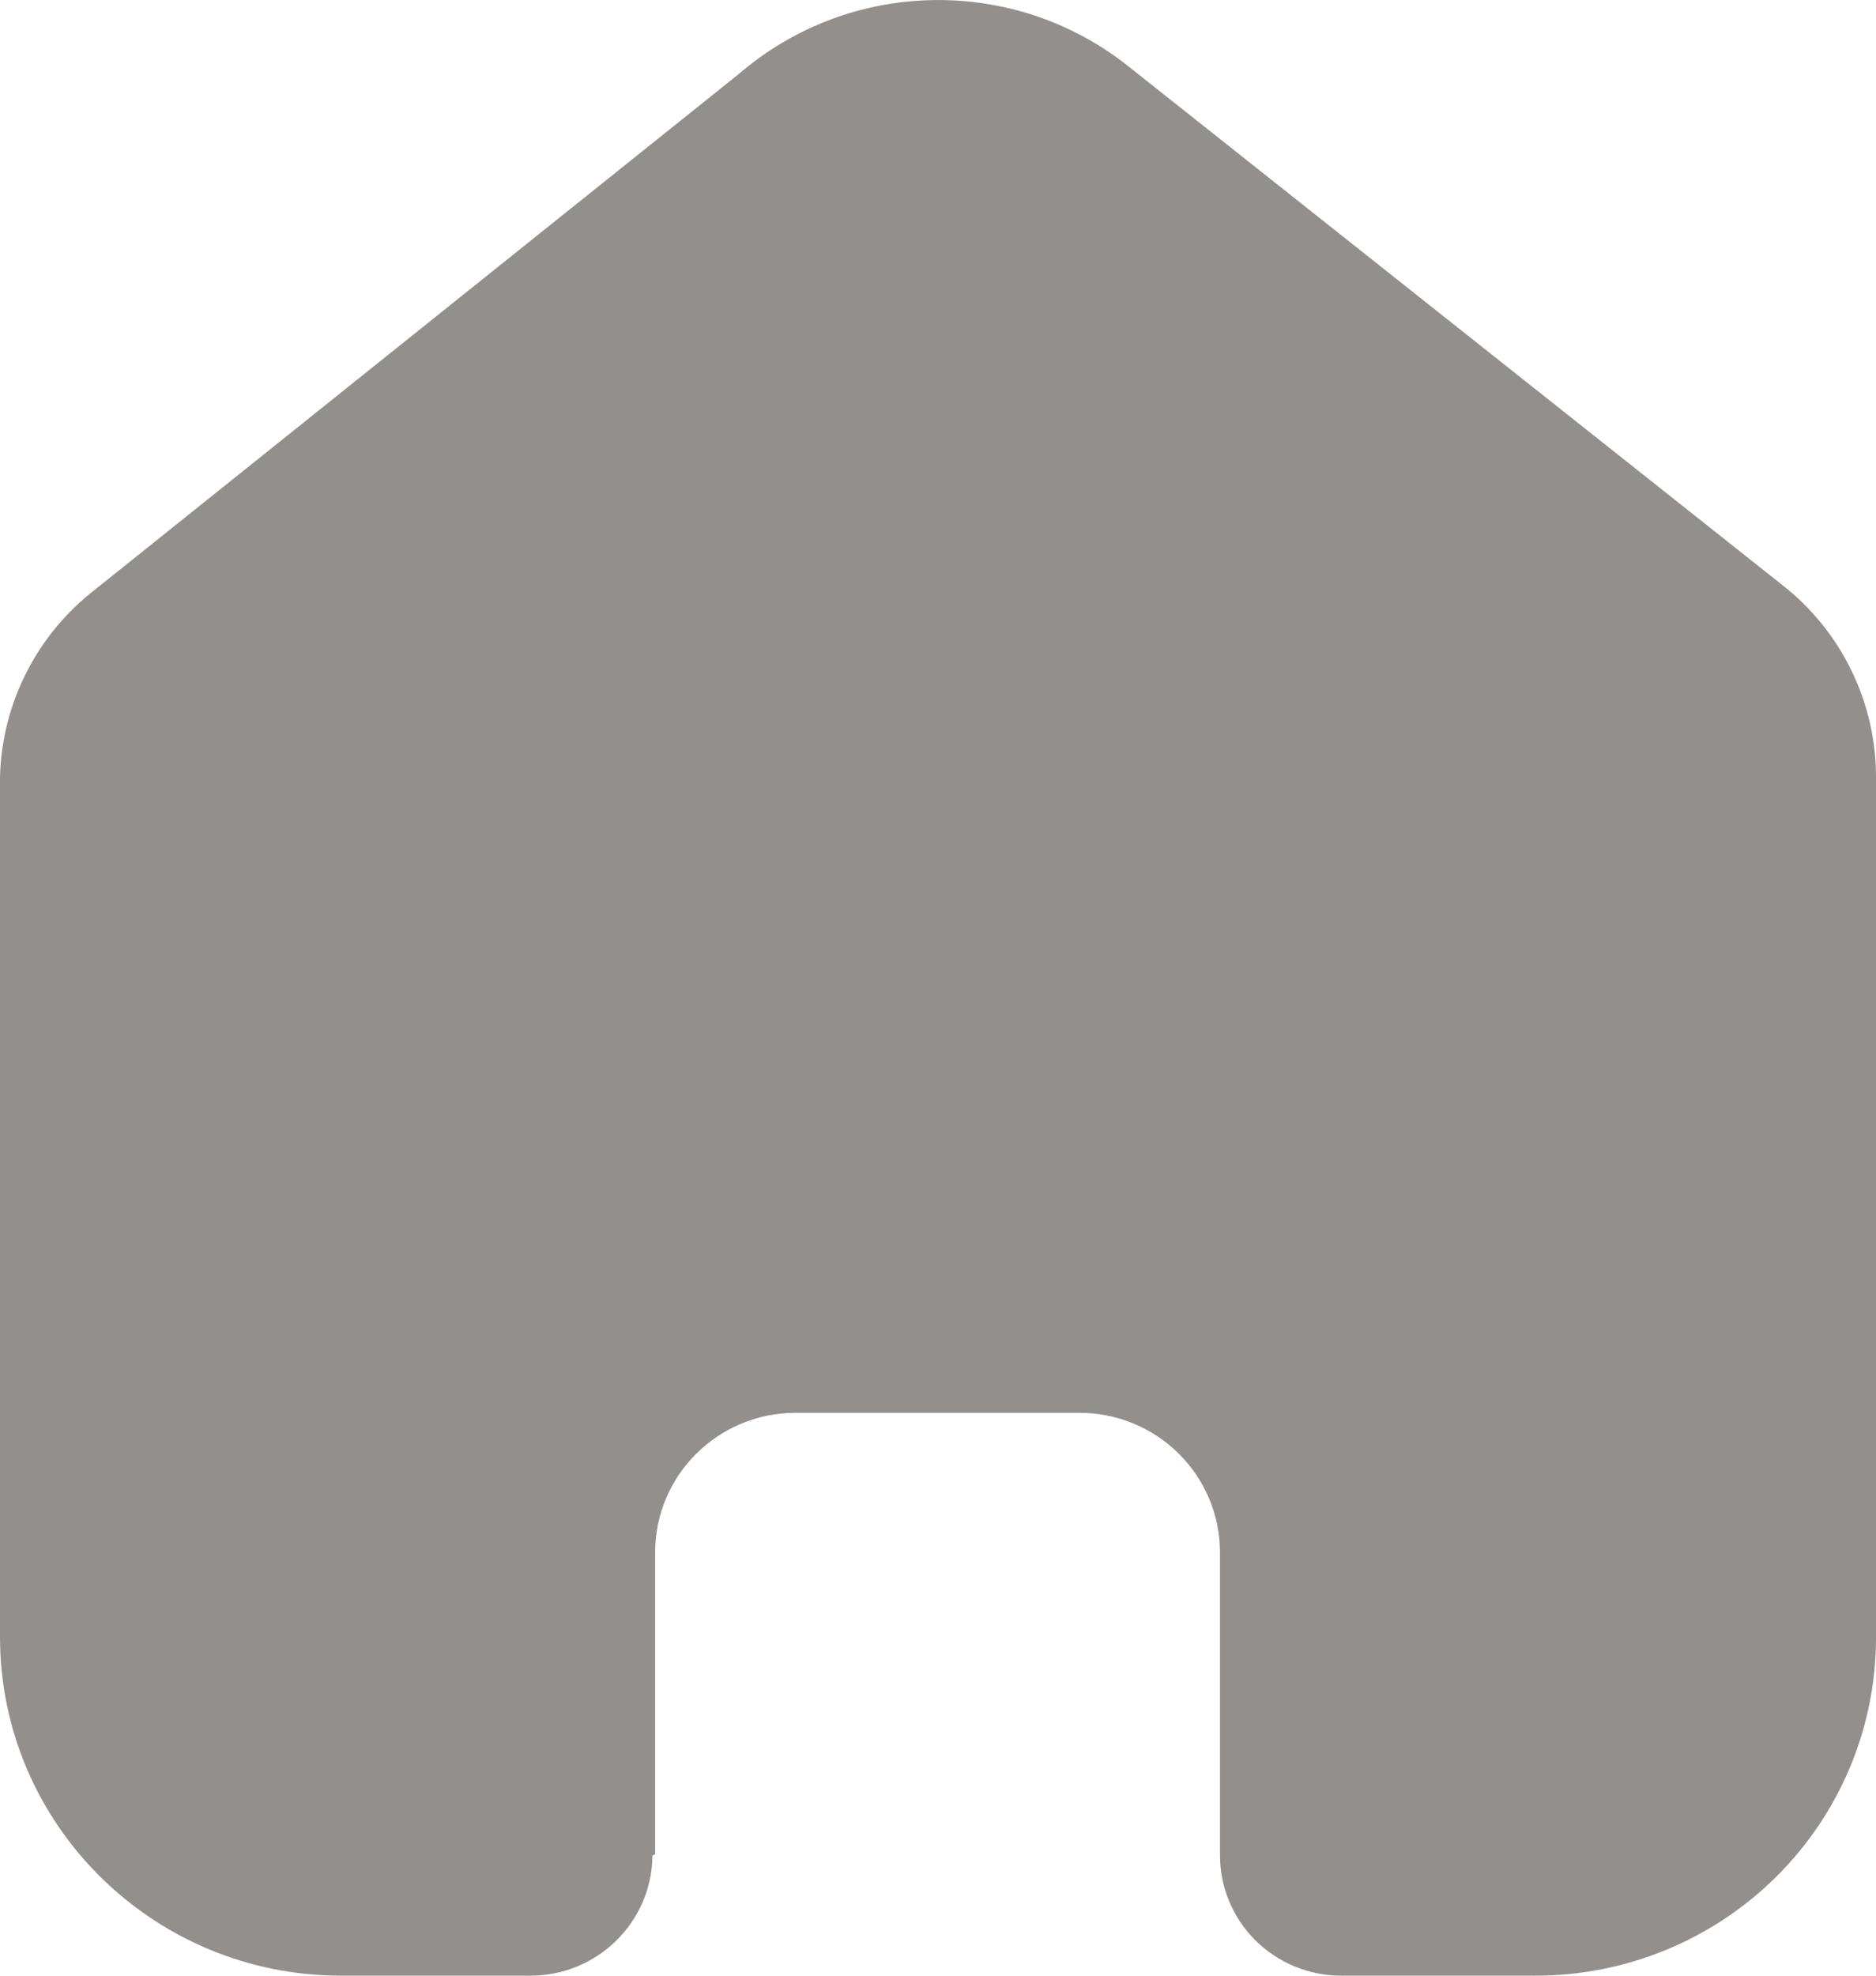 <svg width="19" height="20" viewBox="0 0 19 20" fill="none" xmlns="http://www.w3.org/2000/svg">
<path d="M6.635 18.773V15.716C6.635 14.935 7.272 14.302 8.058 14.302H10.933C11.31 14.302 11.672 14.451 11.939 14.716C12.206 14.981 12.356 15.341 12.356 15.716V18.773C12.354 19.098 12.482 19.41 12.712 19.64C12.943 19.87 13.256 20 13.583 20H15.544C16.46 20.002 17.339 19.643 17.987 19.001C18.636 18.359 19 17.487 19 16.578V7.867C19 7.132 18.672 6.436 18.105 5.965L11.434 0.676C10.274 -0.251 8.611 -0.221 7.485 0.747L0.967 5.965C0.373 6.422 0.018 7.121 0 7.867V16.569C0 18.464 1.547 20 3.456 20H5.372C6.051 20 6.603 19.456 6.608 18.782L6.635 18.773Z" fill="#938F8D"/>
</svg>
